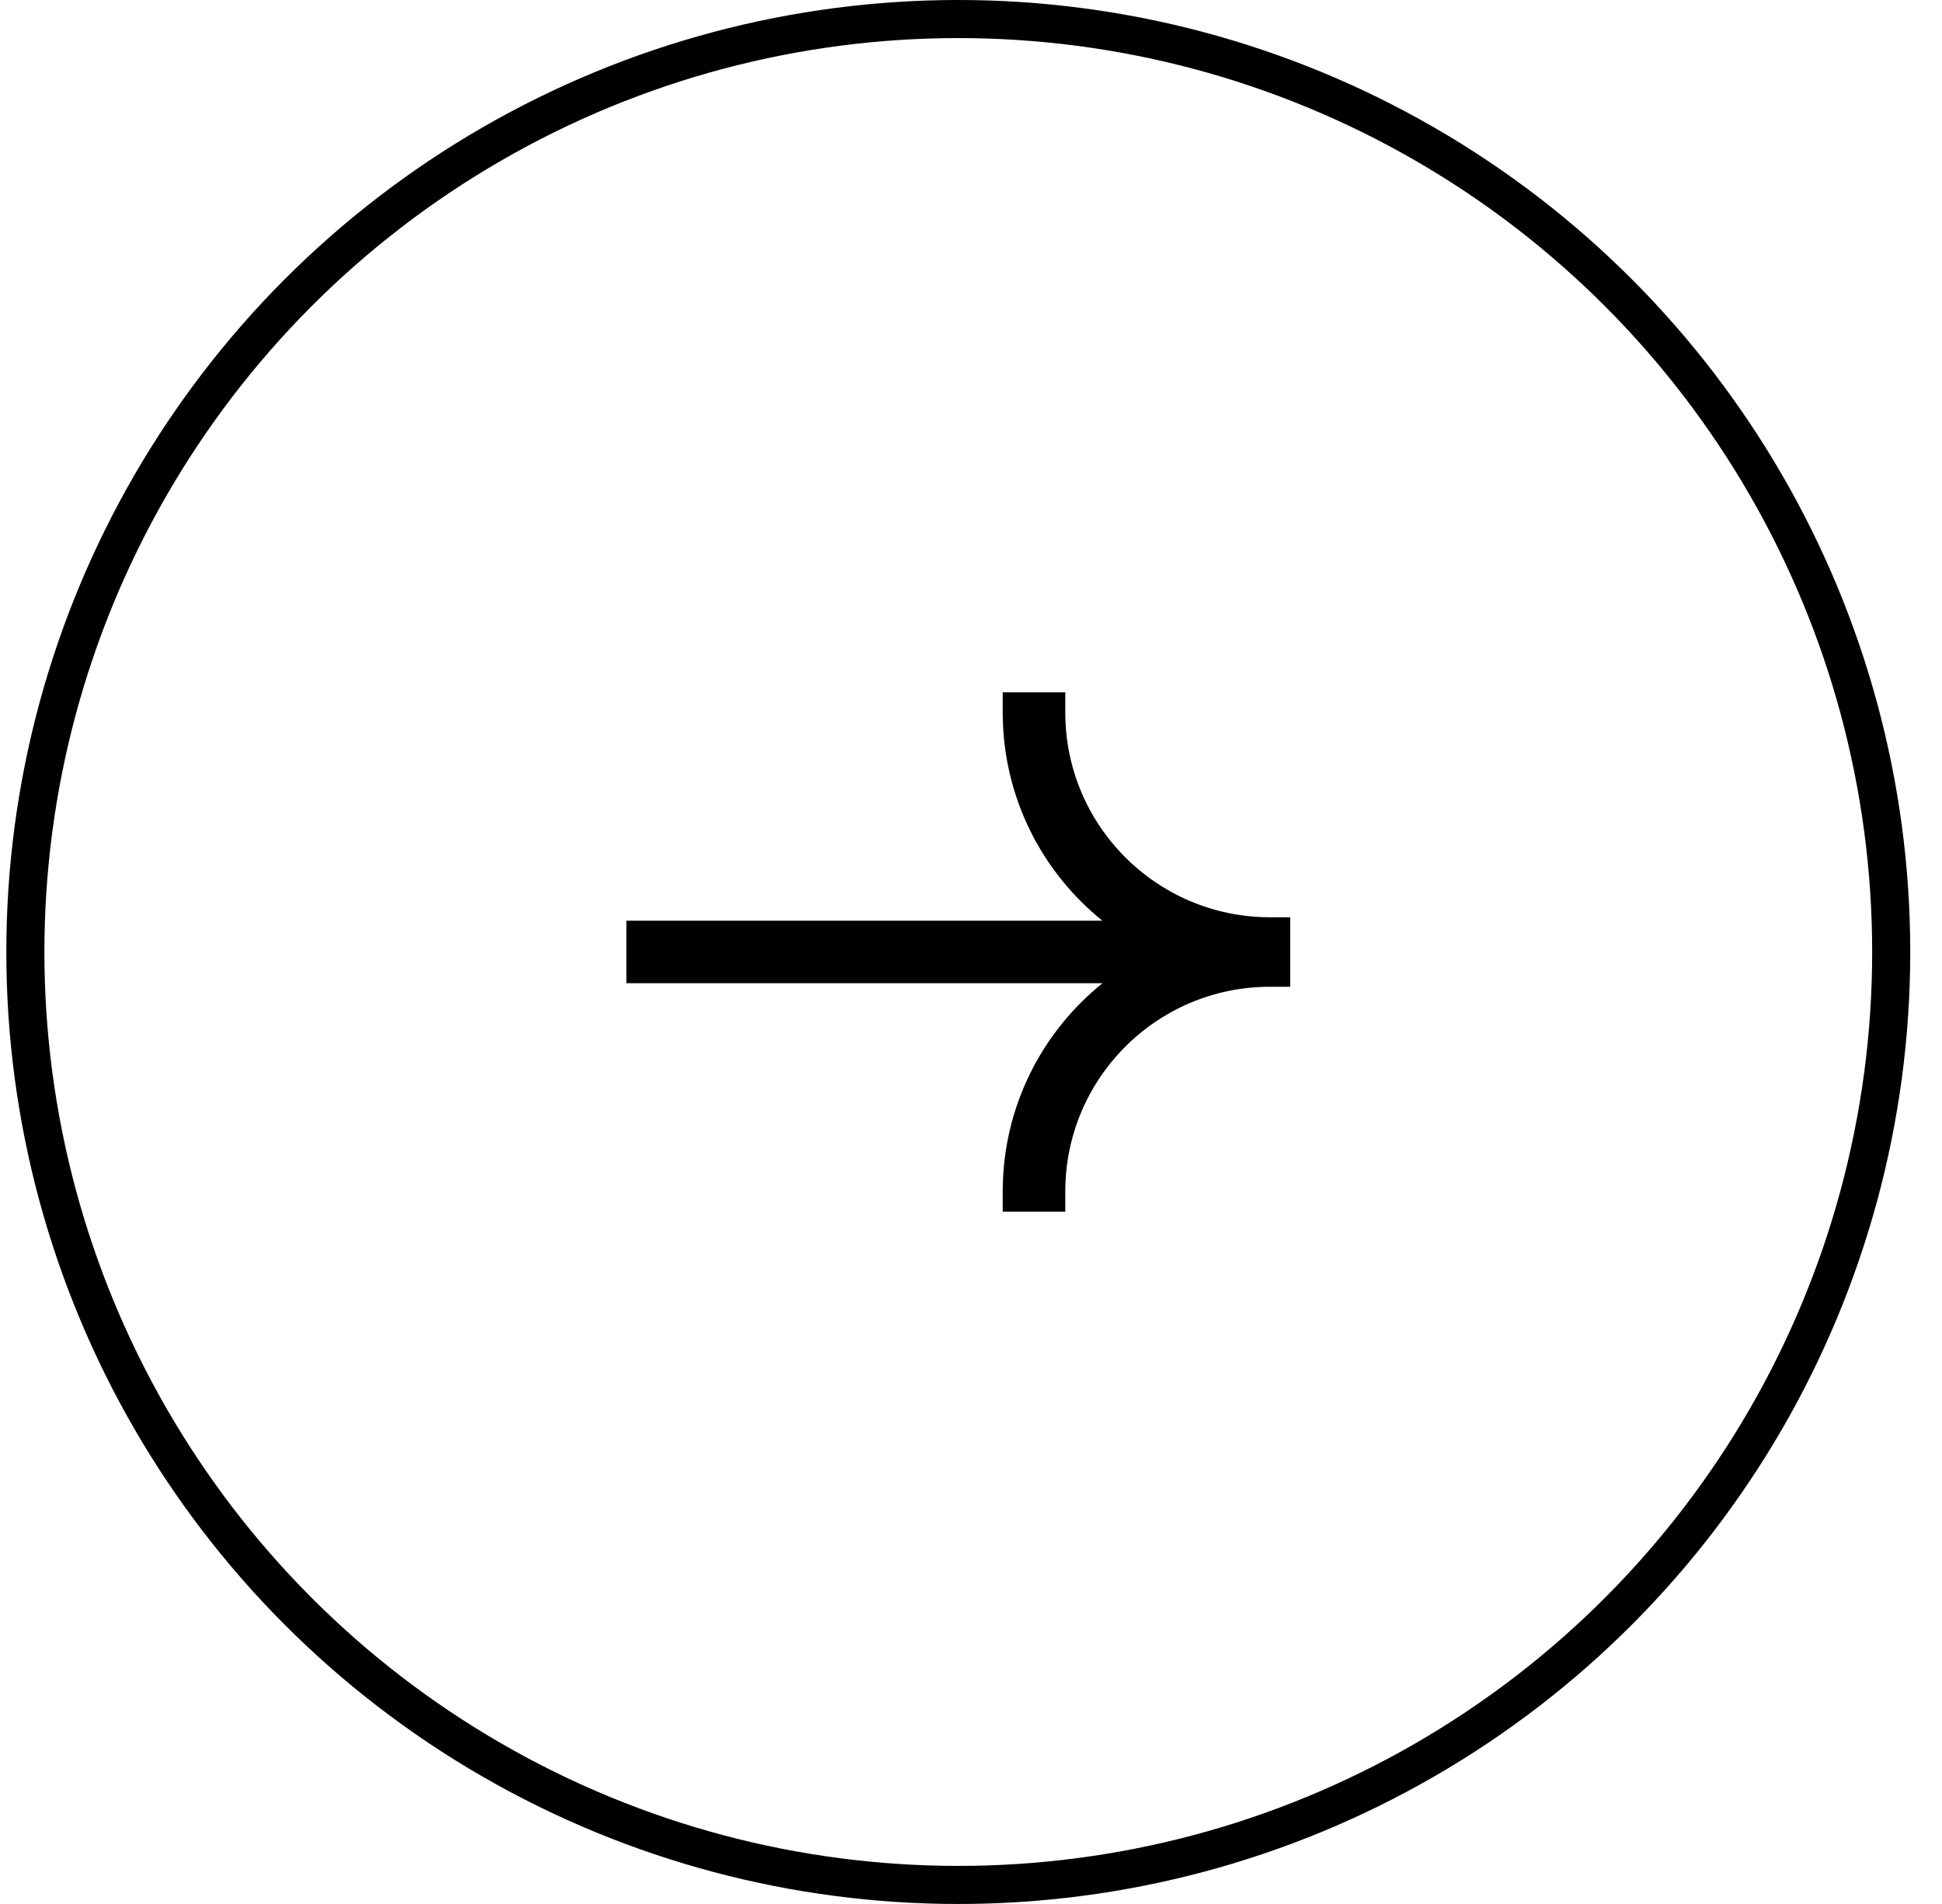 <svg width="51" height="50" viewBox="0 0 51 50" fill="none" xmlns="http://www.w3.org/2000/svg">
<circle cx="25.166" cy="25" r="24.5" stroke="black"/>
<path fill-rule="evenodd" clip-rule="evenodd" d="M33.882 25.913V24.088H33.352C30.383 24.088 27.976 21.68 27.976 18.711V18.181H26.333V18.711C26.333 20.921 27.354 22.891 28.95 24.178H16.45V25.82H28.953C27.355 27.107 26.333 29.078 26.333 31.29V31.819H27.976V31.29C27.976 28.32 30.383 25.913 33.352 25.913H33.882ZM26.863 31.29C26.863 31.29 26.863 31.29 26.863 31.29L27.446 31.29C27.446 31.29 27.446 31.29 27.446 31.29L26.863 31.29Z" fill="black"/>
</svg>
